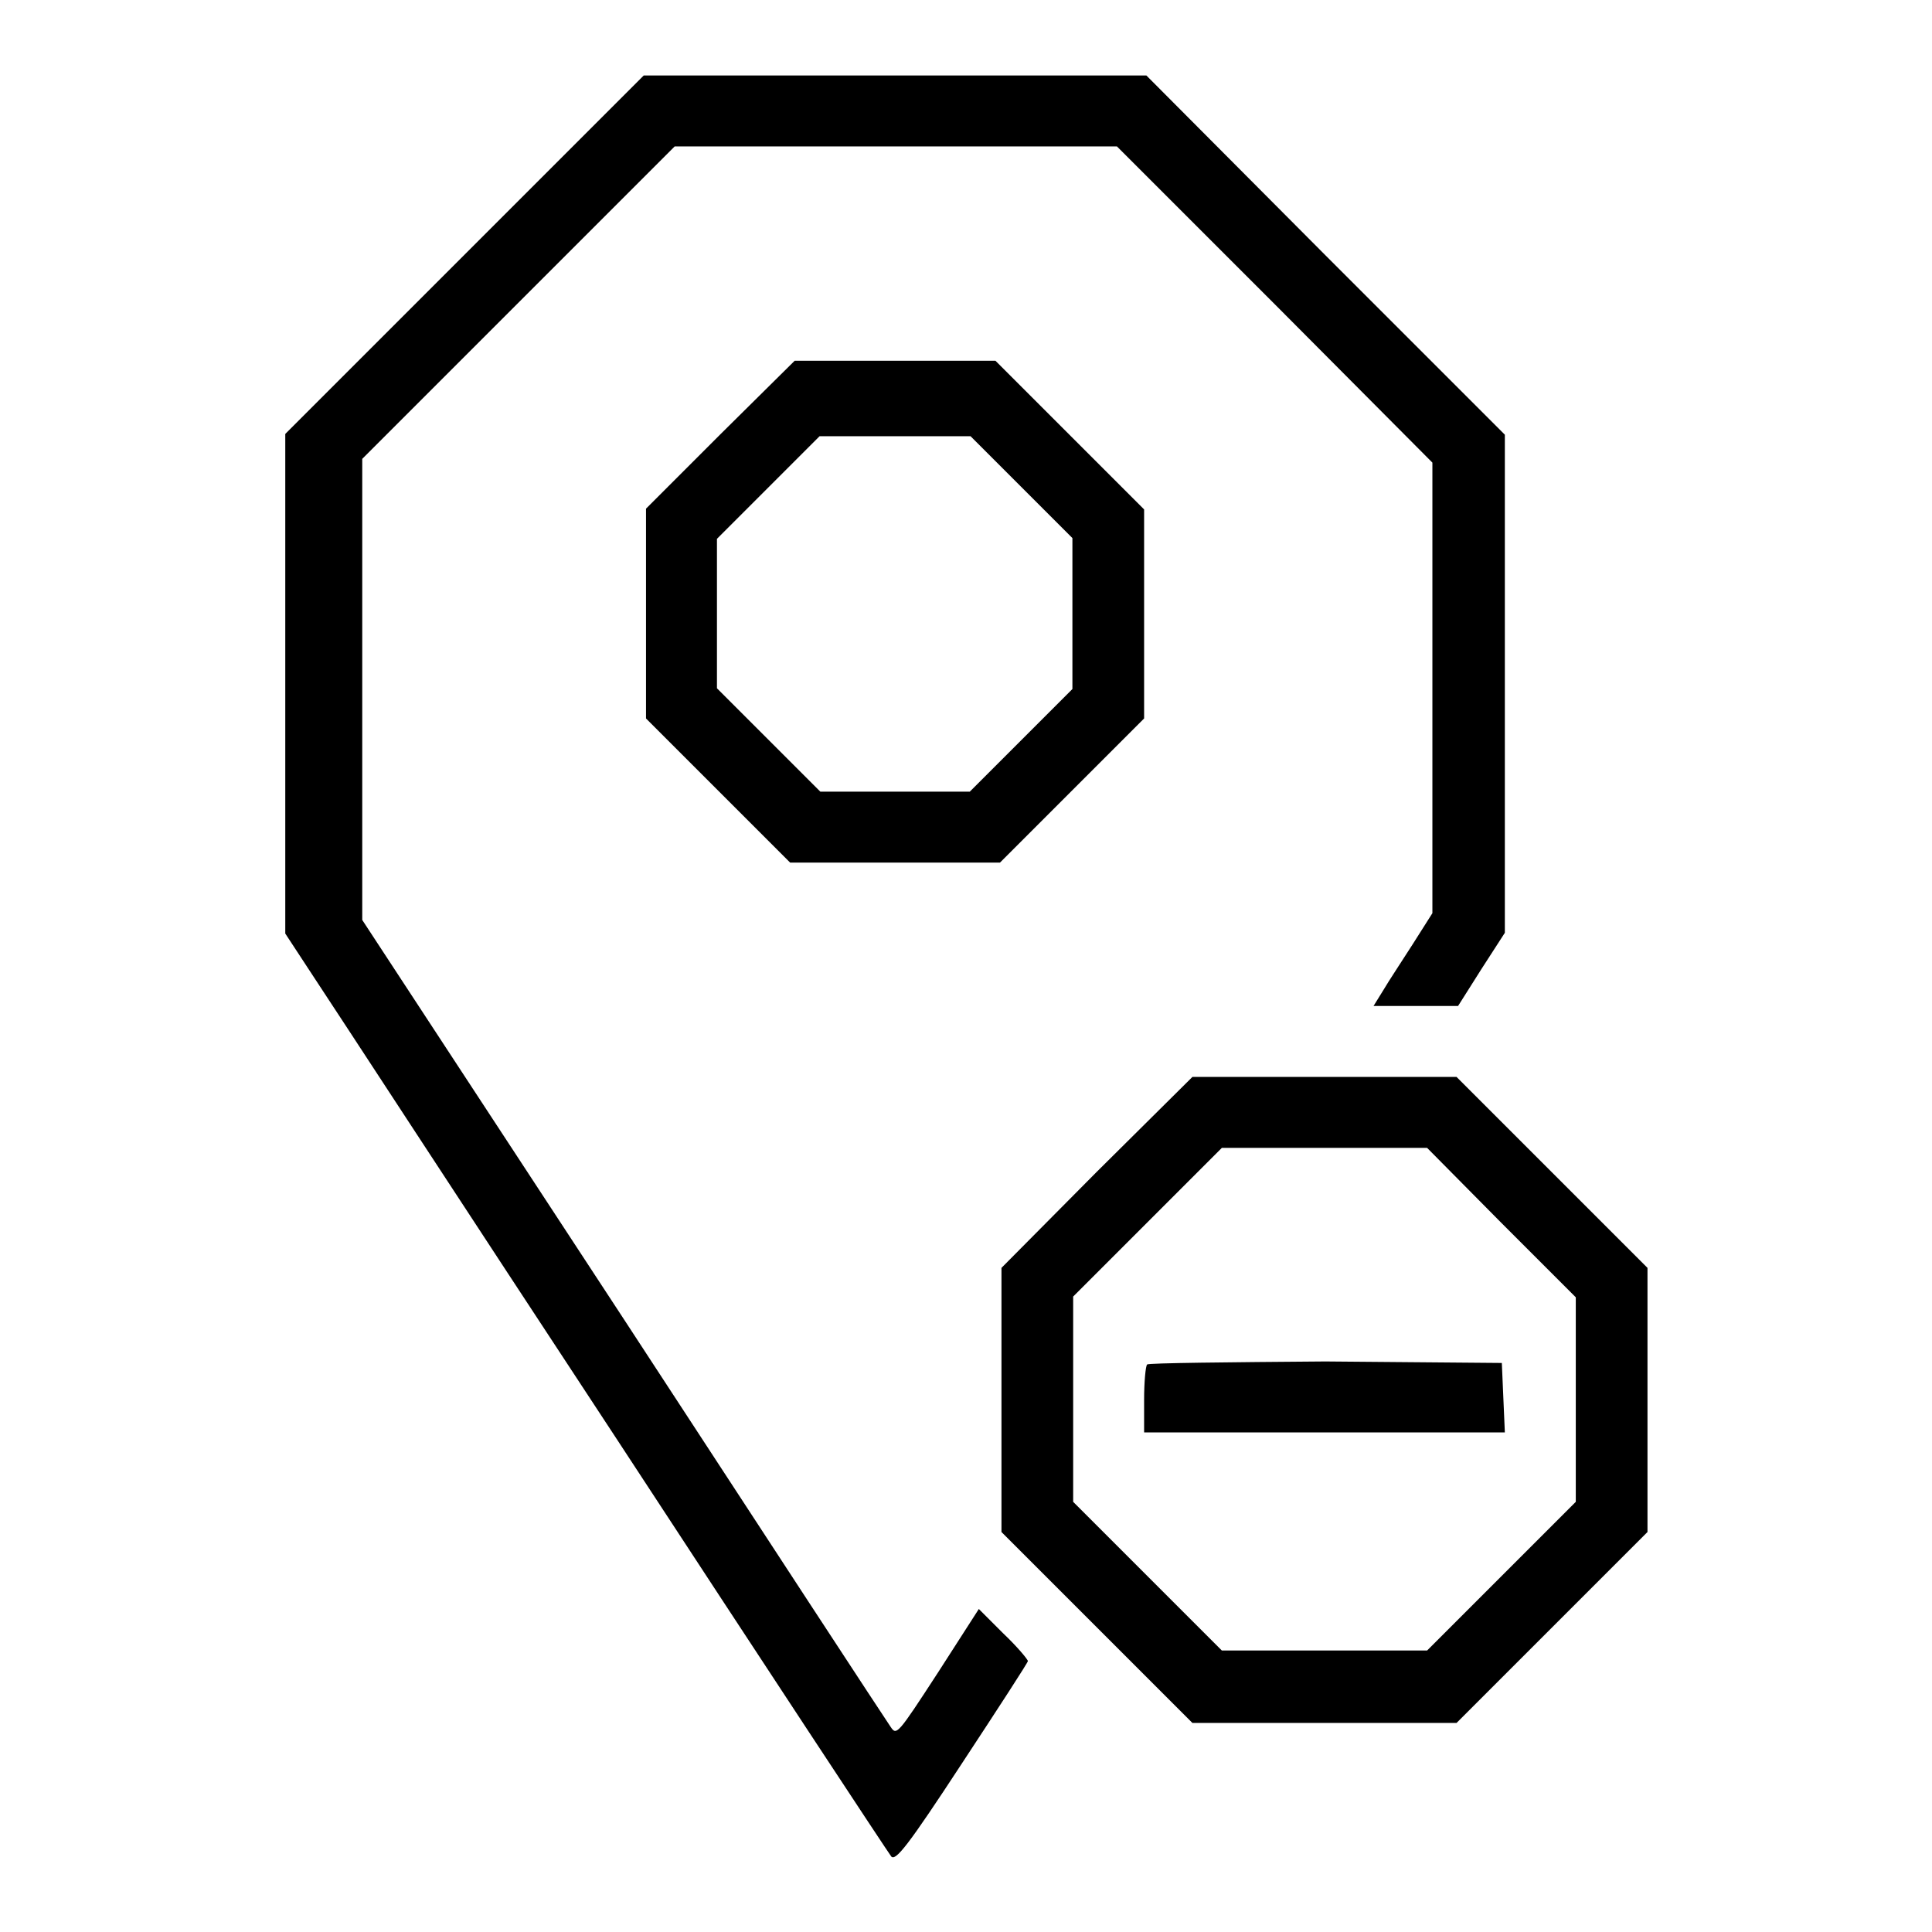 <?xml version="1.0" encoding="utf-8"?>
<!-- Svg Vector Icons : http://www.onlinewebfonts.com/icon -->
<!DOCTYPE svg PUBLIC "-//W3C//DTD SVG 1.1//EN" "http://www.w3.org/Graphics/SVG/1.1/DTD/svg11.dtd">
<svg version="1.1" xmlns="http://www.w3.org/2000/svg" xmlns:xlink="http://www.w3.org/1999/xlink" x="0px" y="0px" viewBox="0 0 256 256" enable-background="new 0 0 256 256" xml:space="preserve">
<g><g><g><path fill="#000000" d="M61.5,33.8L37.8,57.5v33.1v33.1l4,6.1c2.2,3.3,20,30.6,39.8,60.7c19.7,30.1,36.1,55,36.5,55.5c0.6,0.6,2.2-1.4,9.4-12.4c4.8-7.3,8.7-13.3,8.7-13.5s-1.4-1.9-3.3-3.7l-3.2-3.2l-5.4,8.4c-5.4,8.3-5.5,8.4-6.3,7.2c-0.5-0.7-16.4-25-35.4-54.1l-34.6-52.8V91.3V60.8l20.7-20.7l20.7-20.7h29.4H148l20.9,20.9l20.9,21v29.9V121l-2.6,4.1c-1.4,2.2-3.2,4.9-3.9,6.1l-1.3,2.1h5.6h5.6l3.1-4.9l3.1-4.8v-33v-33l-23.8-23.8L151.9,10h-33.3H85.3L61.5,33.8z"/><path fill="#000000" d="M95.4,57.6l-9.8,9.8v13.9v13.9l9.6,9.6l9.5,9.5h13.9h13.9l9.6-9.6l9.5-9.5V81.3V67.5l-9.9-9.9l-9.8-9.8h-13.3h-13.3L95.4,57.6z M135.3,64.5l6.8,6.8v10v10l-6.8,6.8l-6.8,6.8h-9.9h-9.9l-6.9-6.9L95,91.2v-9.9v-9.9l6.8-6.8l6.8-6.8h10h10L135.3,64.5z"/><path fill="#000000" d="M145.3,155.3L132.7,168v17.5v17.5l12.7,12.7l12.6,12.6h17.5H193l12.7-12.7l12.6-12.6v-17.5v-17.5l-12.7-12.7L193,142.7h-17.5H158L145.3,155.3z M198.9,162l9.9,9.9v13.6V199l-9.9,9.9l-9.8,9.8h-13.6h-13.6l-9.8-9.8l-9.9-9.9v-13.6v-13.6l9.8-9.8l9.9-9.9h13.6h13.6L198.9,162z"/><path fill="#000000" d="M152,180.8c-0.2,0.2-0.4,2.3-0.4,4.7v4.3h23.9h23.9l-0.2-4.6l-0.2-4.6l-23.4-0.2C162.9,180.5,152.2,180.6,152,180.8z"/></g></g></g>
</svg>
